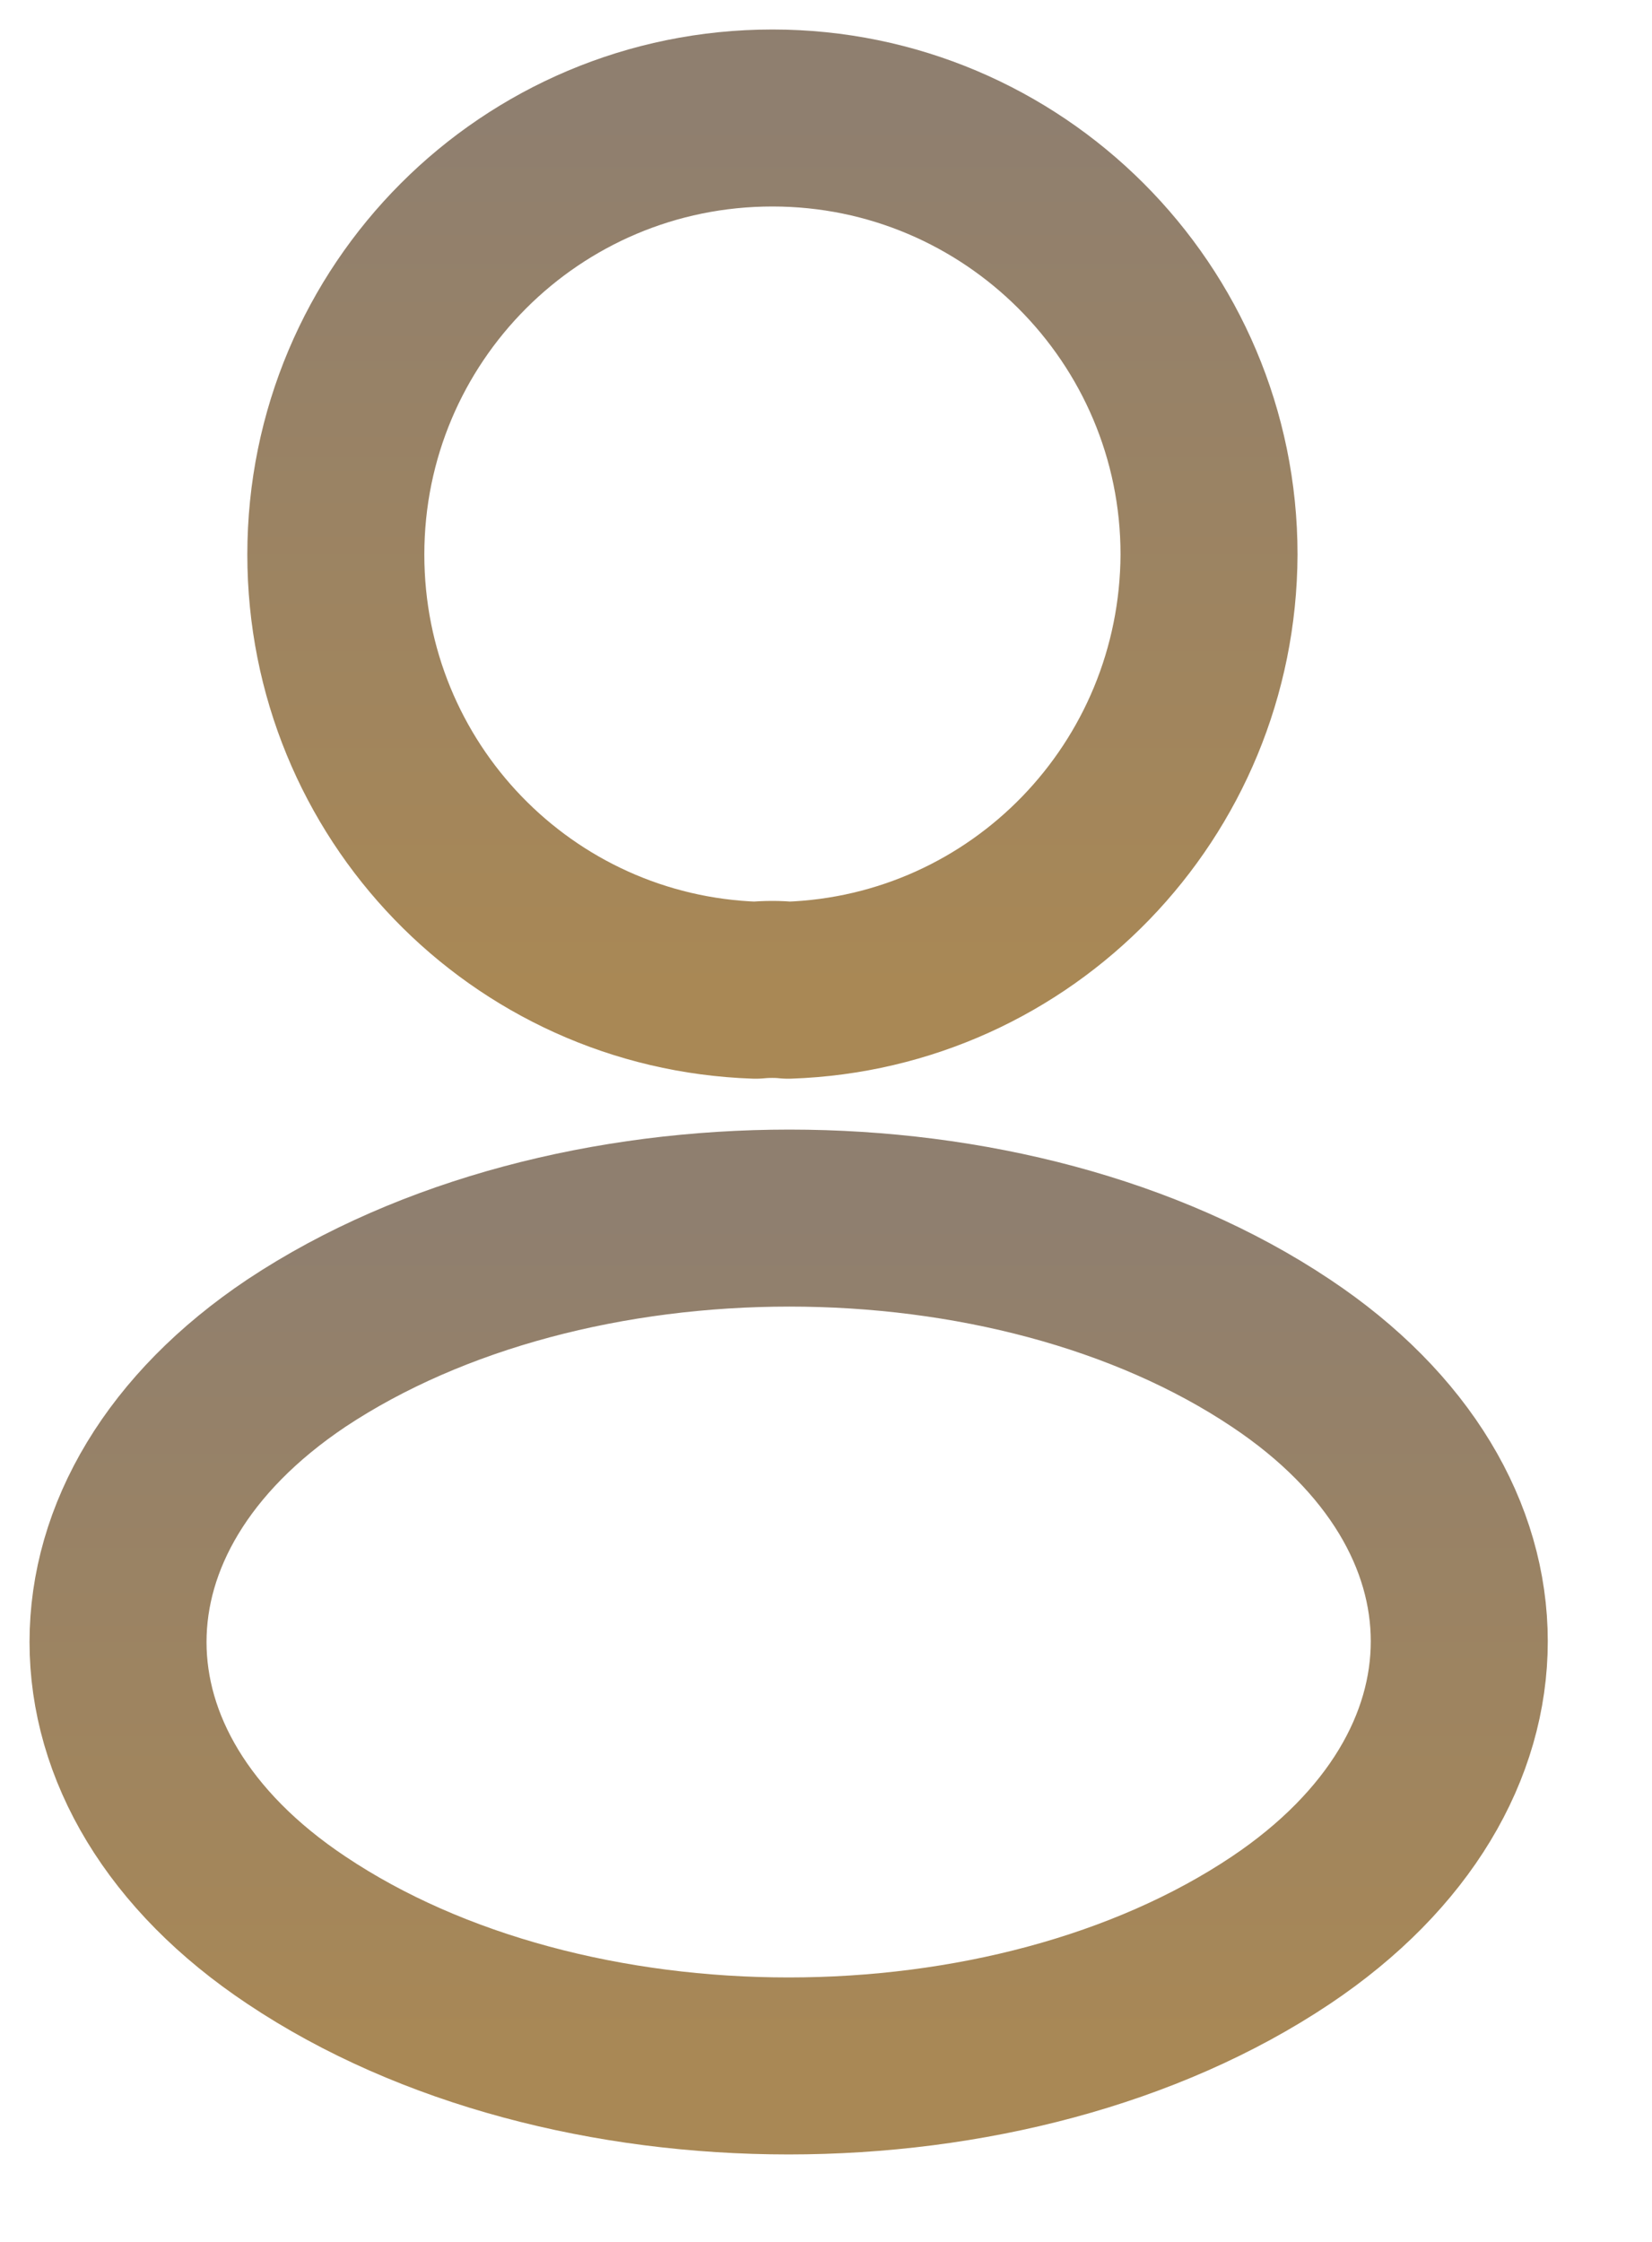 <svg width="14" height="19" viewBox="0 0 14 19" fill="none" xmlns="http://www.w3.org/2000/svg">
<path d="M6.679 8.392C6.596 8.383 6.496 8.383 6.404 8.392C4.421 8.325 2.846 6.7 2.846 4.7C2.846 2.658 4.496 1 6.546 1C8.587 1 10.246 2.658 10.246 4.7C10.237 6.7 8.662 8.325 6.679 8.392Z" stroke="url(#paint0_linear_364_10354)" stroke-width="1.5" stroke-linecap="round" stroke-linejoin="round"/>
<path d="M2.513 11.467C0.496 12.817 0.496 15.017 2.513 16.359C4.804 17.892 8.562 17.892 10.854 16.359C12.871 15.009 12.871 12.809 10.854 11.467C8.571 9.942 4.812 9.942 2.513 11.467Z" stroke="url(#paint1_linear_364_10354)" stroke-width="1.5" stroke-linecap="round" stroke-linejoin="round"/>
<defs>
<linearGradient id="paint0_linear_364_10354" x1="6.546" y1="1" x2="6.546" y2="8.392" gradientUnits="userSpaceOnUse">
<stop stop-color="#8F7F6F"/>
<stop offset="1" stop-color="#A98855"/>
</linearGradient>
<linearGradient id="paint1_linear_364_10354" x1="6.683" y1="10.323" x2="6.683" y2="17.509" gradientUnits="userSpaceOnUse">
<stop stop-color="#8F7F6F"/>
<stop offset="1" stop-color="#A98855"/>
</linearGradient>
</defs>
</svg>
